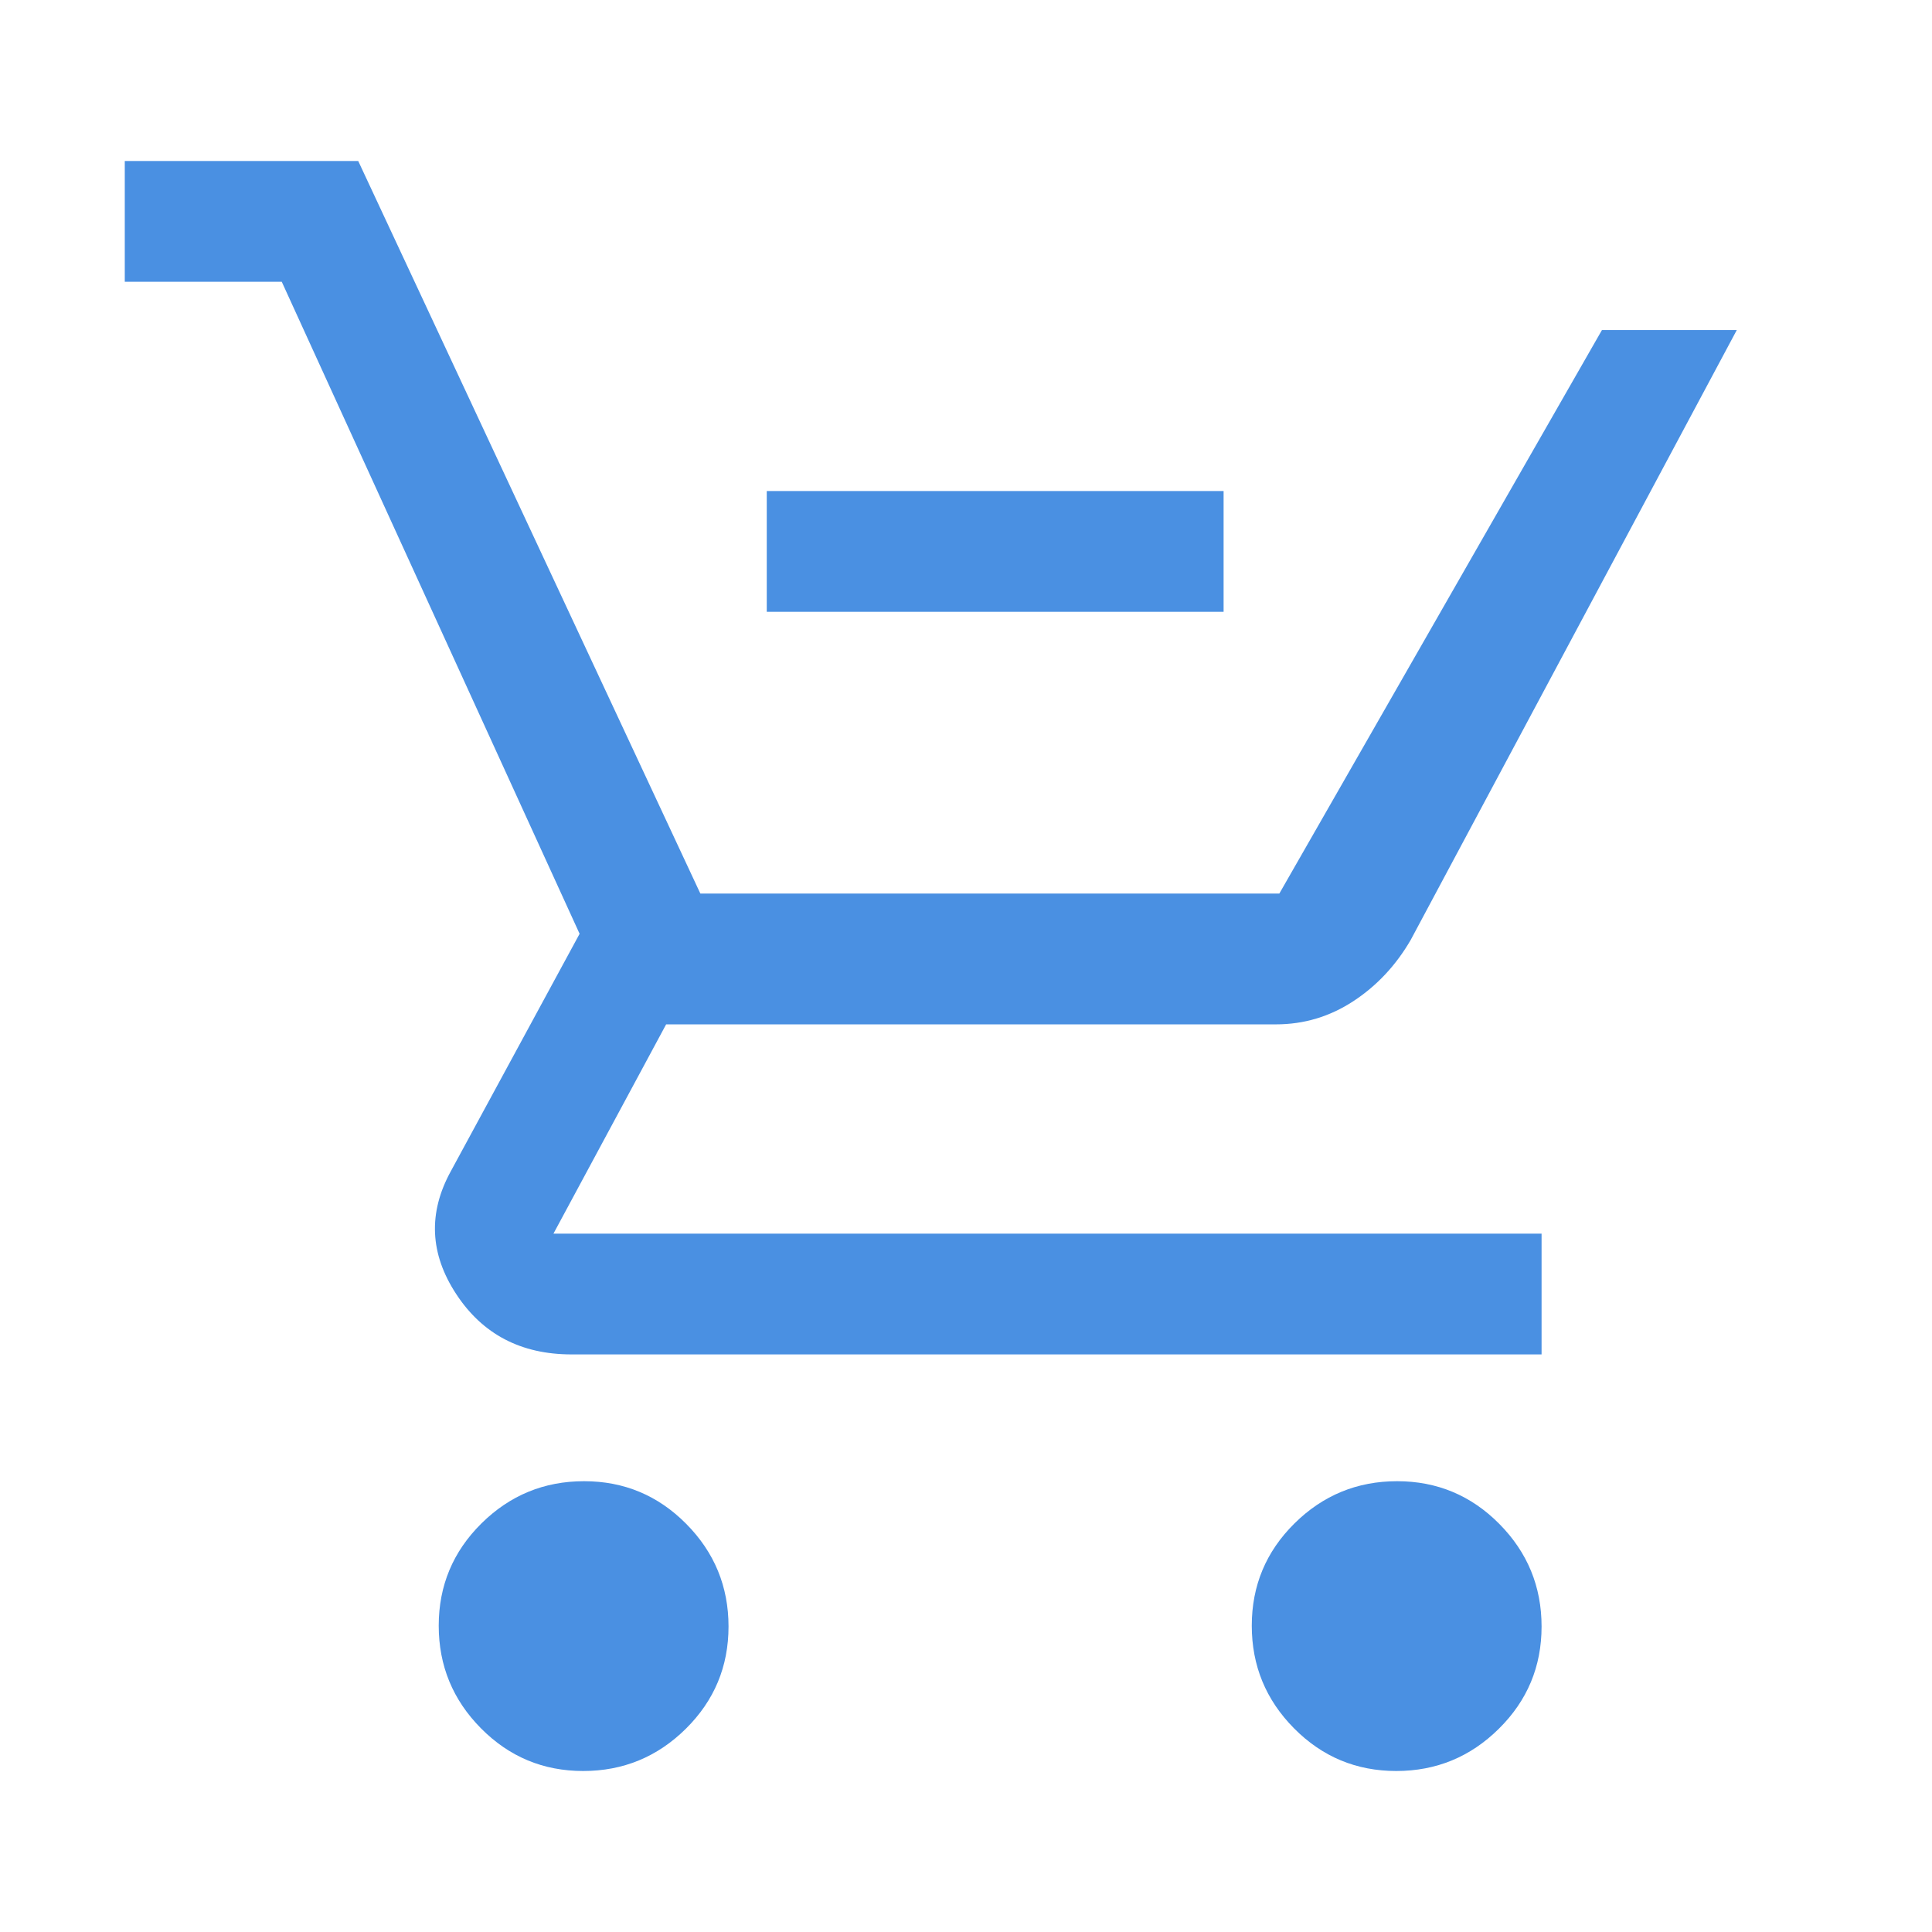 <svg width="48" height="48" viewBox="0 0 48 48" fill="none" xmlns="http://www.w3.org/2000/svg">
<mask id="mask0_3973_1511" style="mask-type:alpha" maskUnits="userSpaceOnUse" x="0" y="0" width="48" height="48">
<rect width="48" height="48" fill="#D9D9D9"/>
</mask>
<g mask="url(#mask0_3973_1511)">
<path d="M19.05 15.2V12.2H30.4V15.2H19.05ZM14.489 44C13.496 44 12.65 43.647 11.95 42.94C11.25 42.233 10.9 41.383 10.9 40.389C10.9 39.397 11.254 38.55 11.96 37.85C12.668 37.15 13.518 36.8 14.511 36.8C15.504 36.8 16.35 37.154 17.05 37.861C17.75 38.568 18.1 39.417 18.1 40.41C18.1 41.404 17.747 42.25 17.04 42.95C16.332 43.65 15.482 44 14.489 44ZM34.69 44C33.697 44 32.85 43.647 32.15 42.94C31.45 42.233 31.1 41.383 31.1 40.389C31.1 39.397 31.453 38.55 32.16 37.85C32.867 37.15 33.718 36.8 34.711 36.8C35.703 36.8 36.55 37.154 37.25 37.861C37.95 38.568 38.3 39.417 38.3 40.41C38.3 41.404 37.947 42.25 37.239 42.95C36.532 43.65 35.682 44 34.69 44ZM3.1 7V4H8.9L17.4 22.2H31.785L39.8 8.2H43.15L35.05 23.35C34.683 23.983 34.207 24.492 33.622 24.875C33.037 25.258 32.396 25.45 31.7 25.45H16.55L13.75 30.65H38.3V33.65H14.2C12.945 33.65 11.989 33.15 11.334 32.15C10.678 31.15 10.633 30.133 11.2 29.1L14.4 23.2L7 7H3.1Z" fill="#4A90E2"/>
</g>
</svg>
